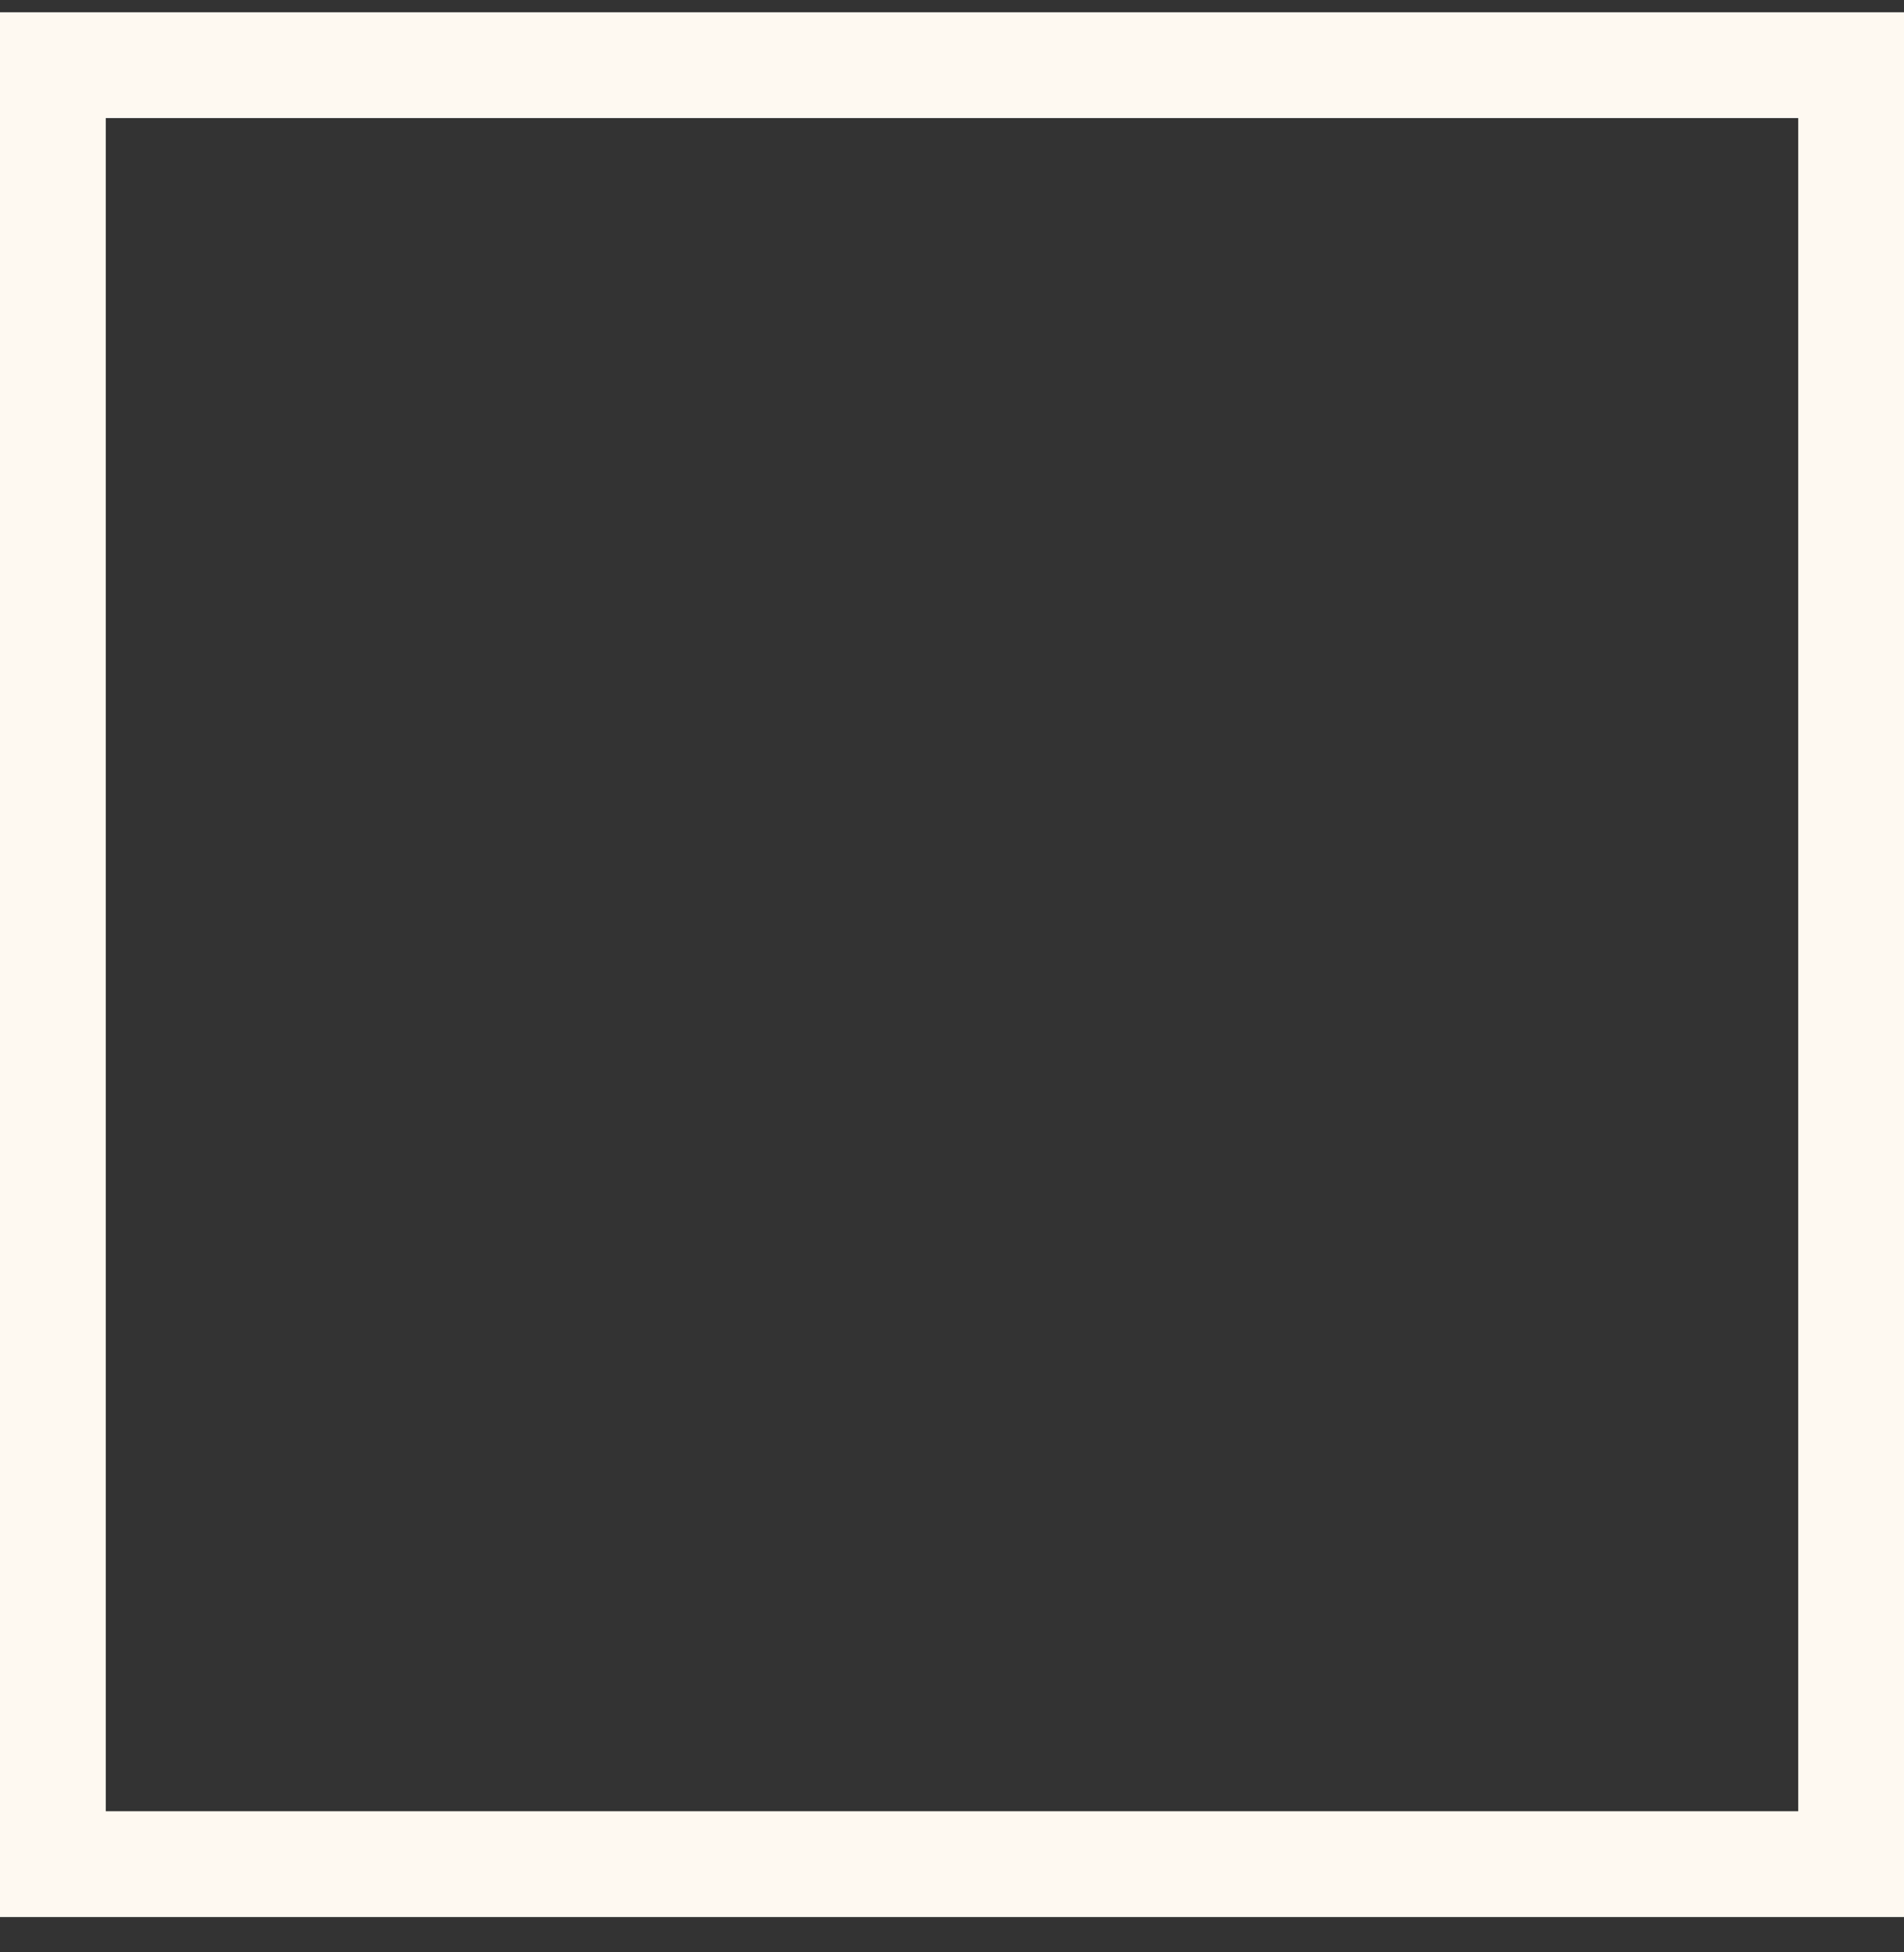<?xml version="1.0" encoding="UTF-8"?>
<svg xmlns="http://www.w3.org/2000/svg" width="40" height="41" viewBox="0 0 40 41" fill="none">
  <rect x="0" y="0" width="40" height="41" fill="#333333" stroke="none"/>
  <g id="Icons / Utilities" clip-path="url(#clip0_1580_3717)">
    <path id="icon" d="M37.778 2.48V38.036H2.222V2.48H37.778ZM40 0.258H0V40.258H40V0.258Z" fill="#FEF9F1"></path>
  </g>
  <defs>
    <clipPath id="clip0_1580_3717">
      <rect width="40" height="40" fill="white" transform="translate(0 0.258)"></rect>
    </clipPath>
  </defs>
</svg>
